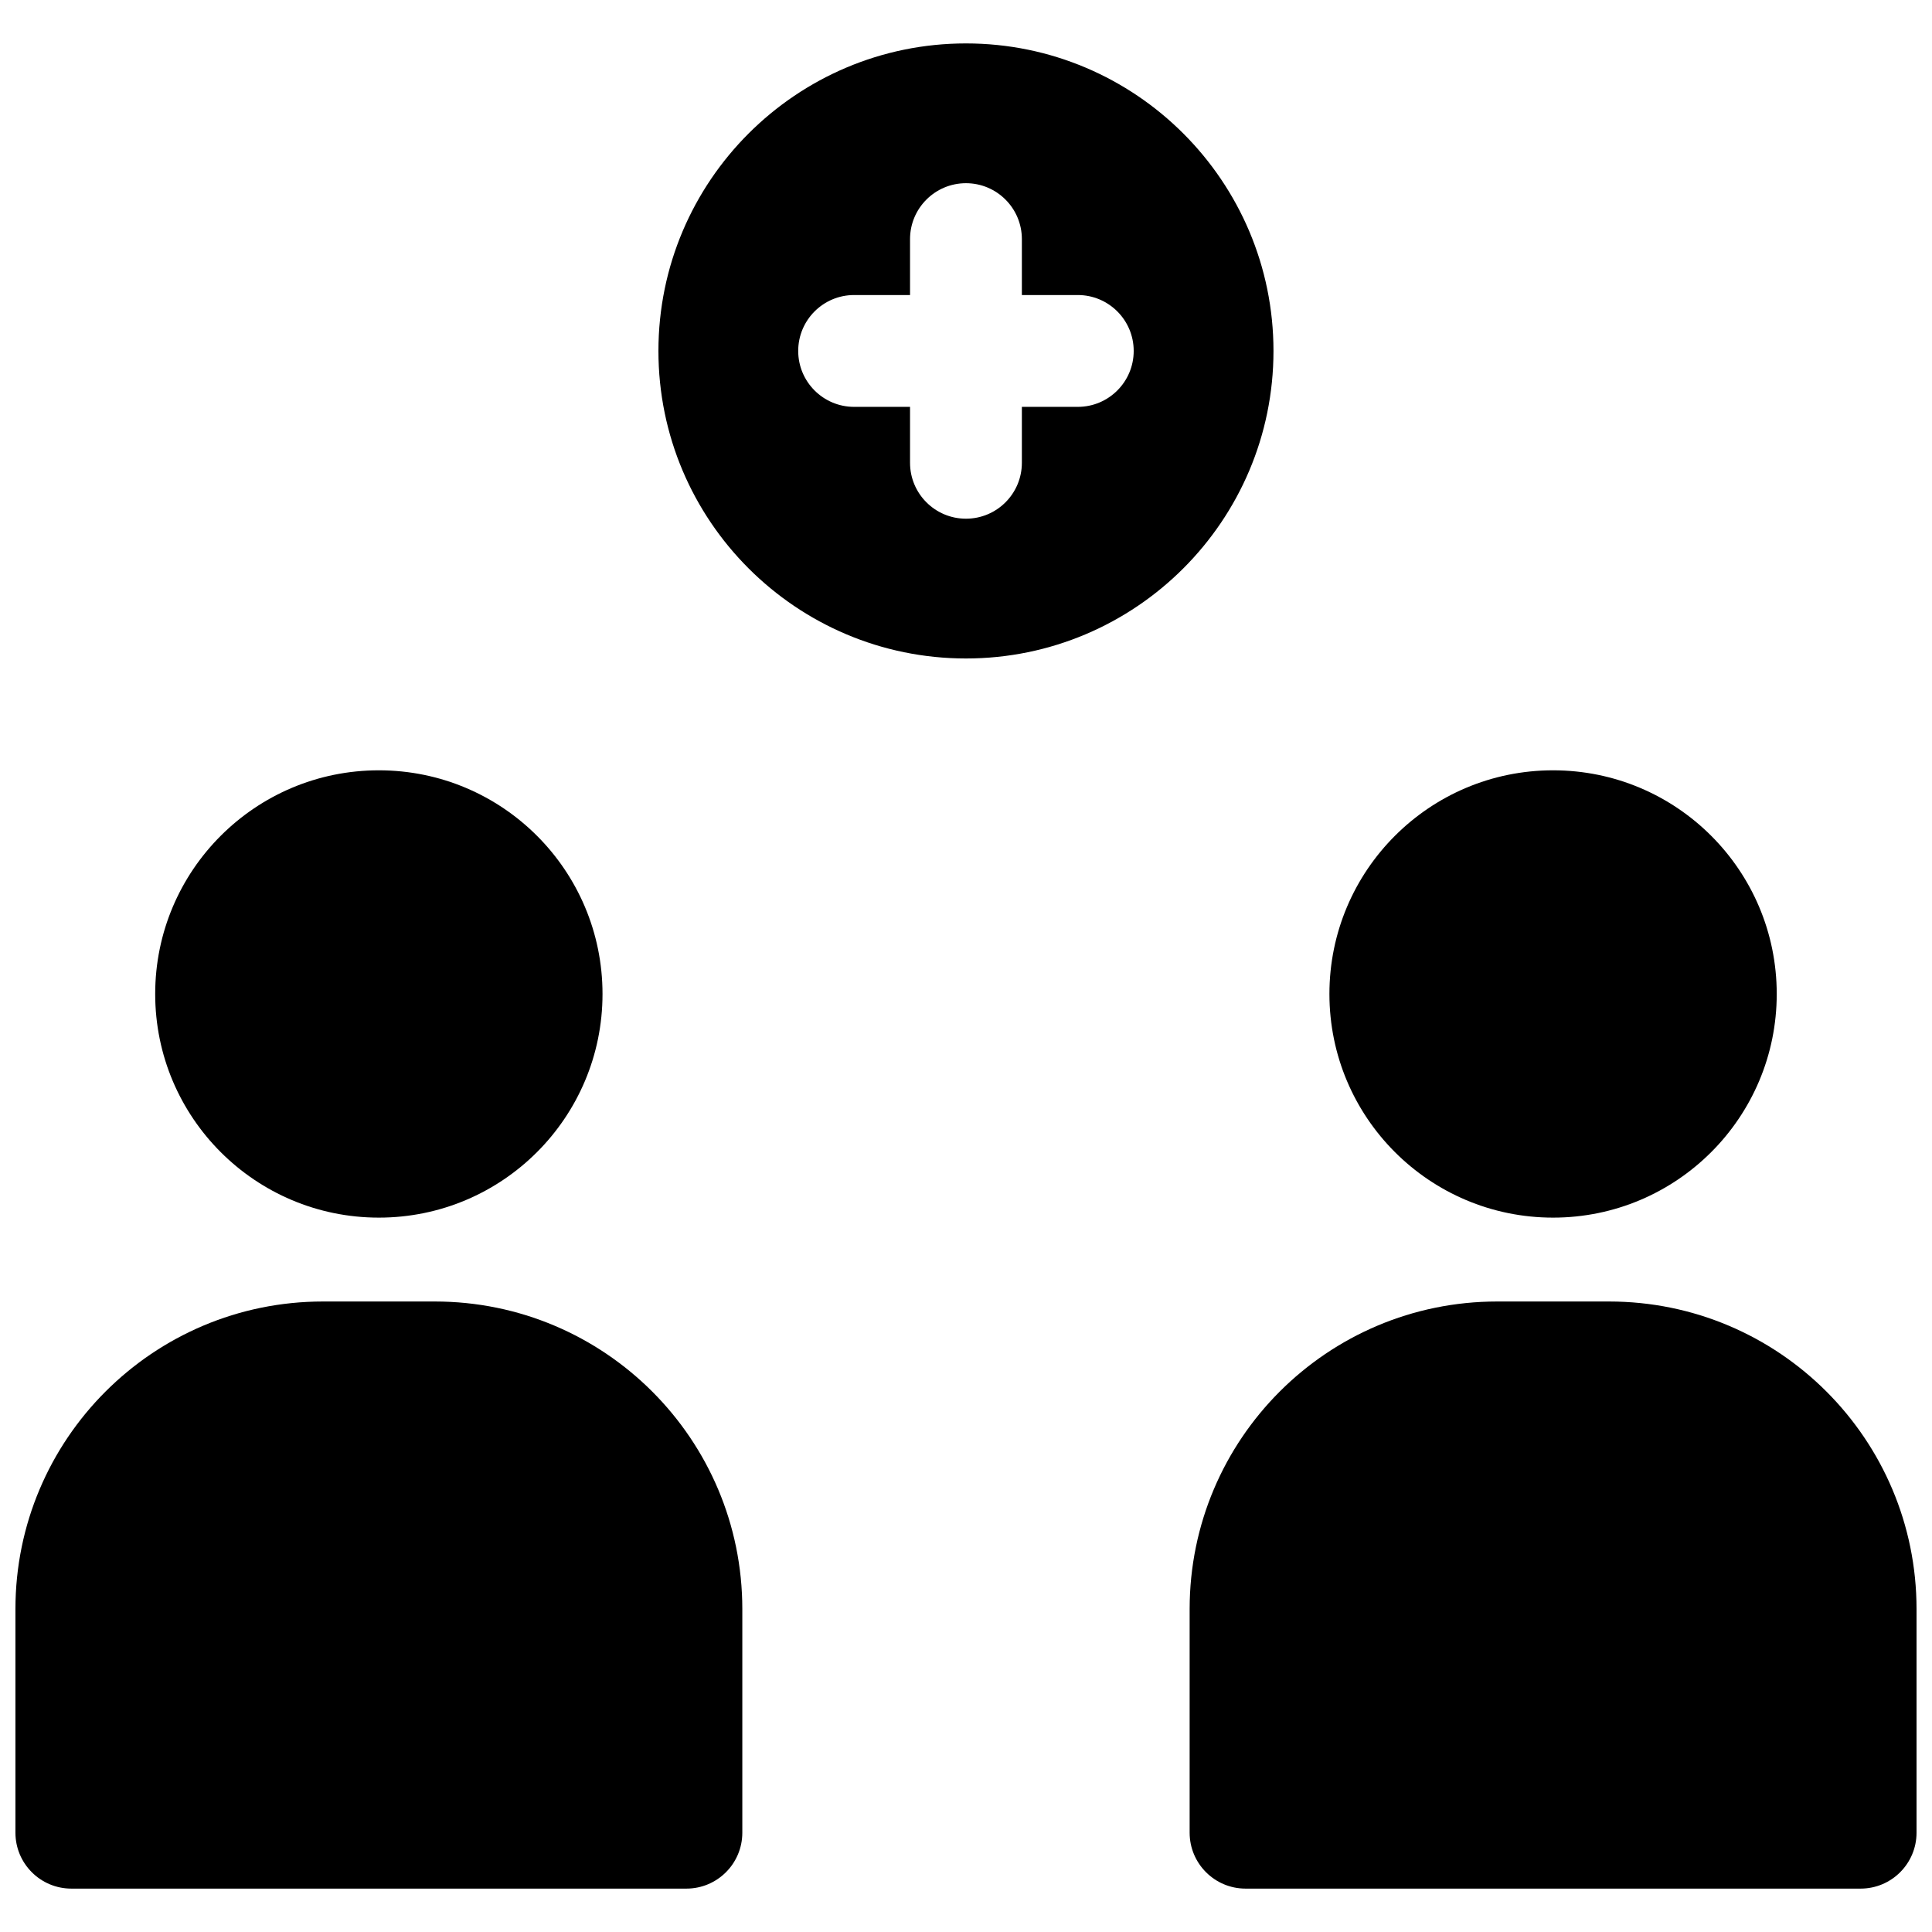 <?xml version="1.0" encoding="UTF-8"?>
<!-- Uploaded to: SVG Repo, www.svgrepo.com, Generator: SVG Repo Mixer Tools -->
<svg width="800px" height="800px" version="1.1" viewBox="144 144 512 512" xmlns="http://www.w3.org/2000/svg">
 <defs>
  <clipPath id="a">
   <path d="m148.09 155h503.81v490h-503.81z"/>
  </clipPath>
 </defs>
 <g clip-path="url(#a)">
  <path d="m540.77 488.91h29.637c45.008 0 81.496 36.488 81.496 81.5v59.27c0 8.184-6.633 14.82-14.816 14.82h-163c-8.184 0-14.82-6.637-14.82-14.82v-59.27c0-45.012 36.488-81.5 81.5-81.5zm-311.18 0h29.633c45.012 0 81.5 36.488 81.5 81.5v59.27c0 8.184-6.633 14.82-14.816 14.82h-163c-8.184 0-14.816-6.637-14.816-14.82v-59.27c0-45.012 36.488-81.5 81.5-81.5zm325.99-22.227c-32.734 0-59.27-26.539-59.27-59.273s26.535-59.27 59.27-59.27c32.734 0 59.273 26.535 59.273 59.27s-26.539 59.273-59.273 59.273zm-311.18 0c-32.734 0-59.273-26.539-59.273-59.273s26.539-59.27 59.273-59.27 59.273 26.535 59.273 59.27-26.539 59.273-59.273 59.273zm74.09-229.68c0-44.988 36.539-81.496 81.5-81.496 44.988 0 81.496 36.539 81.496 81.496 0 44.988-36.539 81.5-81.496 81.5-44.988 0-81.5-36.539-81.5-81.5zm66.68-14.816h-14.816c-8.184 0-14.82 6.633-14.82 14.816s6.637 14.82 14.82 14.82h14.816v14.816c0 8.184 6.637 14.82 14.82 14.82s14.816-6.637 14.816-14.82v-14.816h14.816c8.184 0 14.82-6.637 14.82-14.82s-6.637-14.816-14.82-14.816h-14.816v-14.816c0-8.184-6.633-14.82-14.816-14.82s-14.82 6.637-14.82 14.82z"/>
 </g>
</svg>
